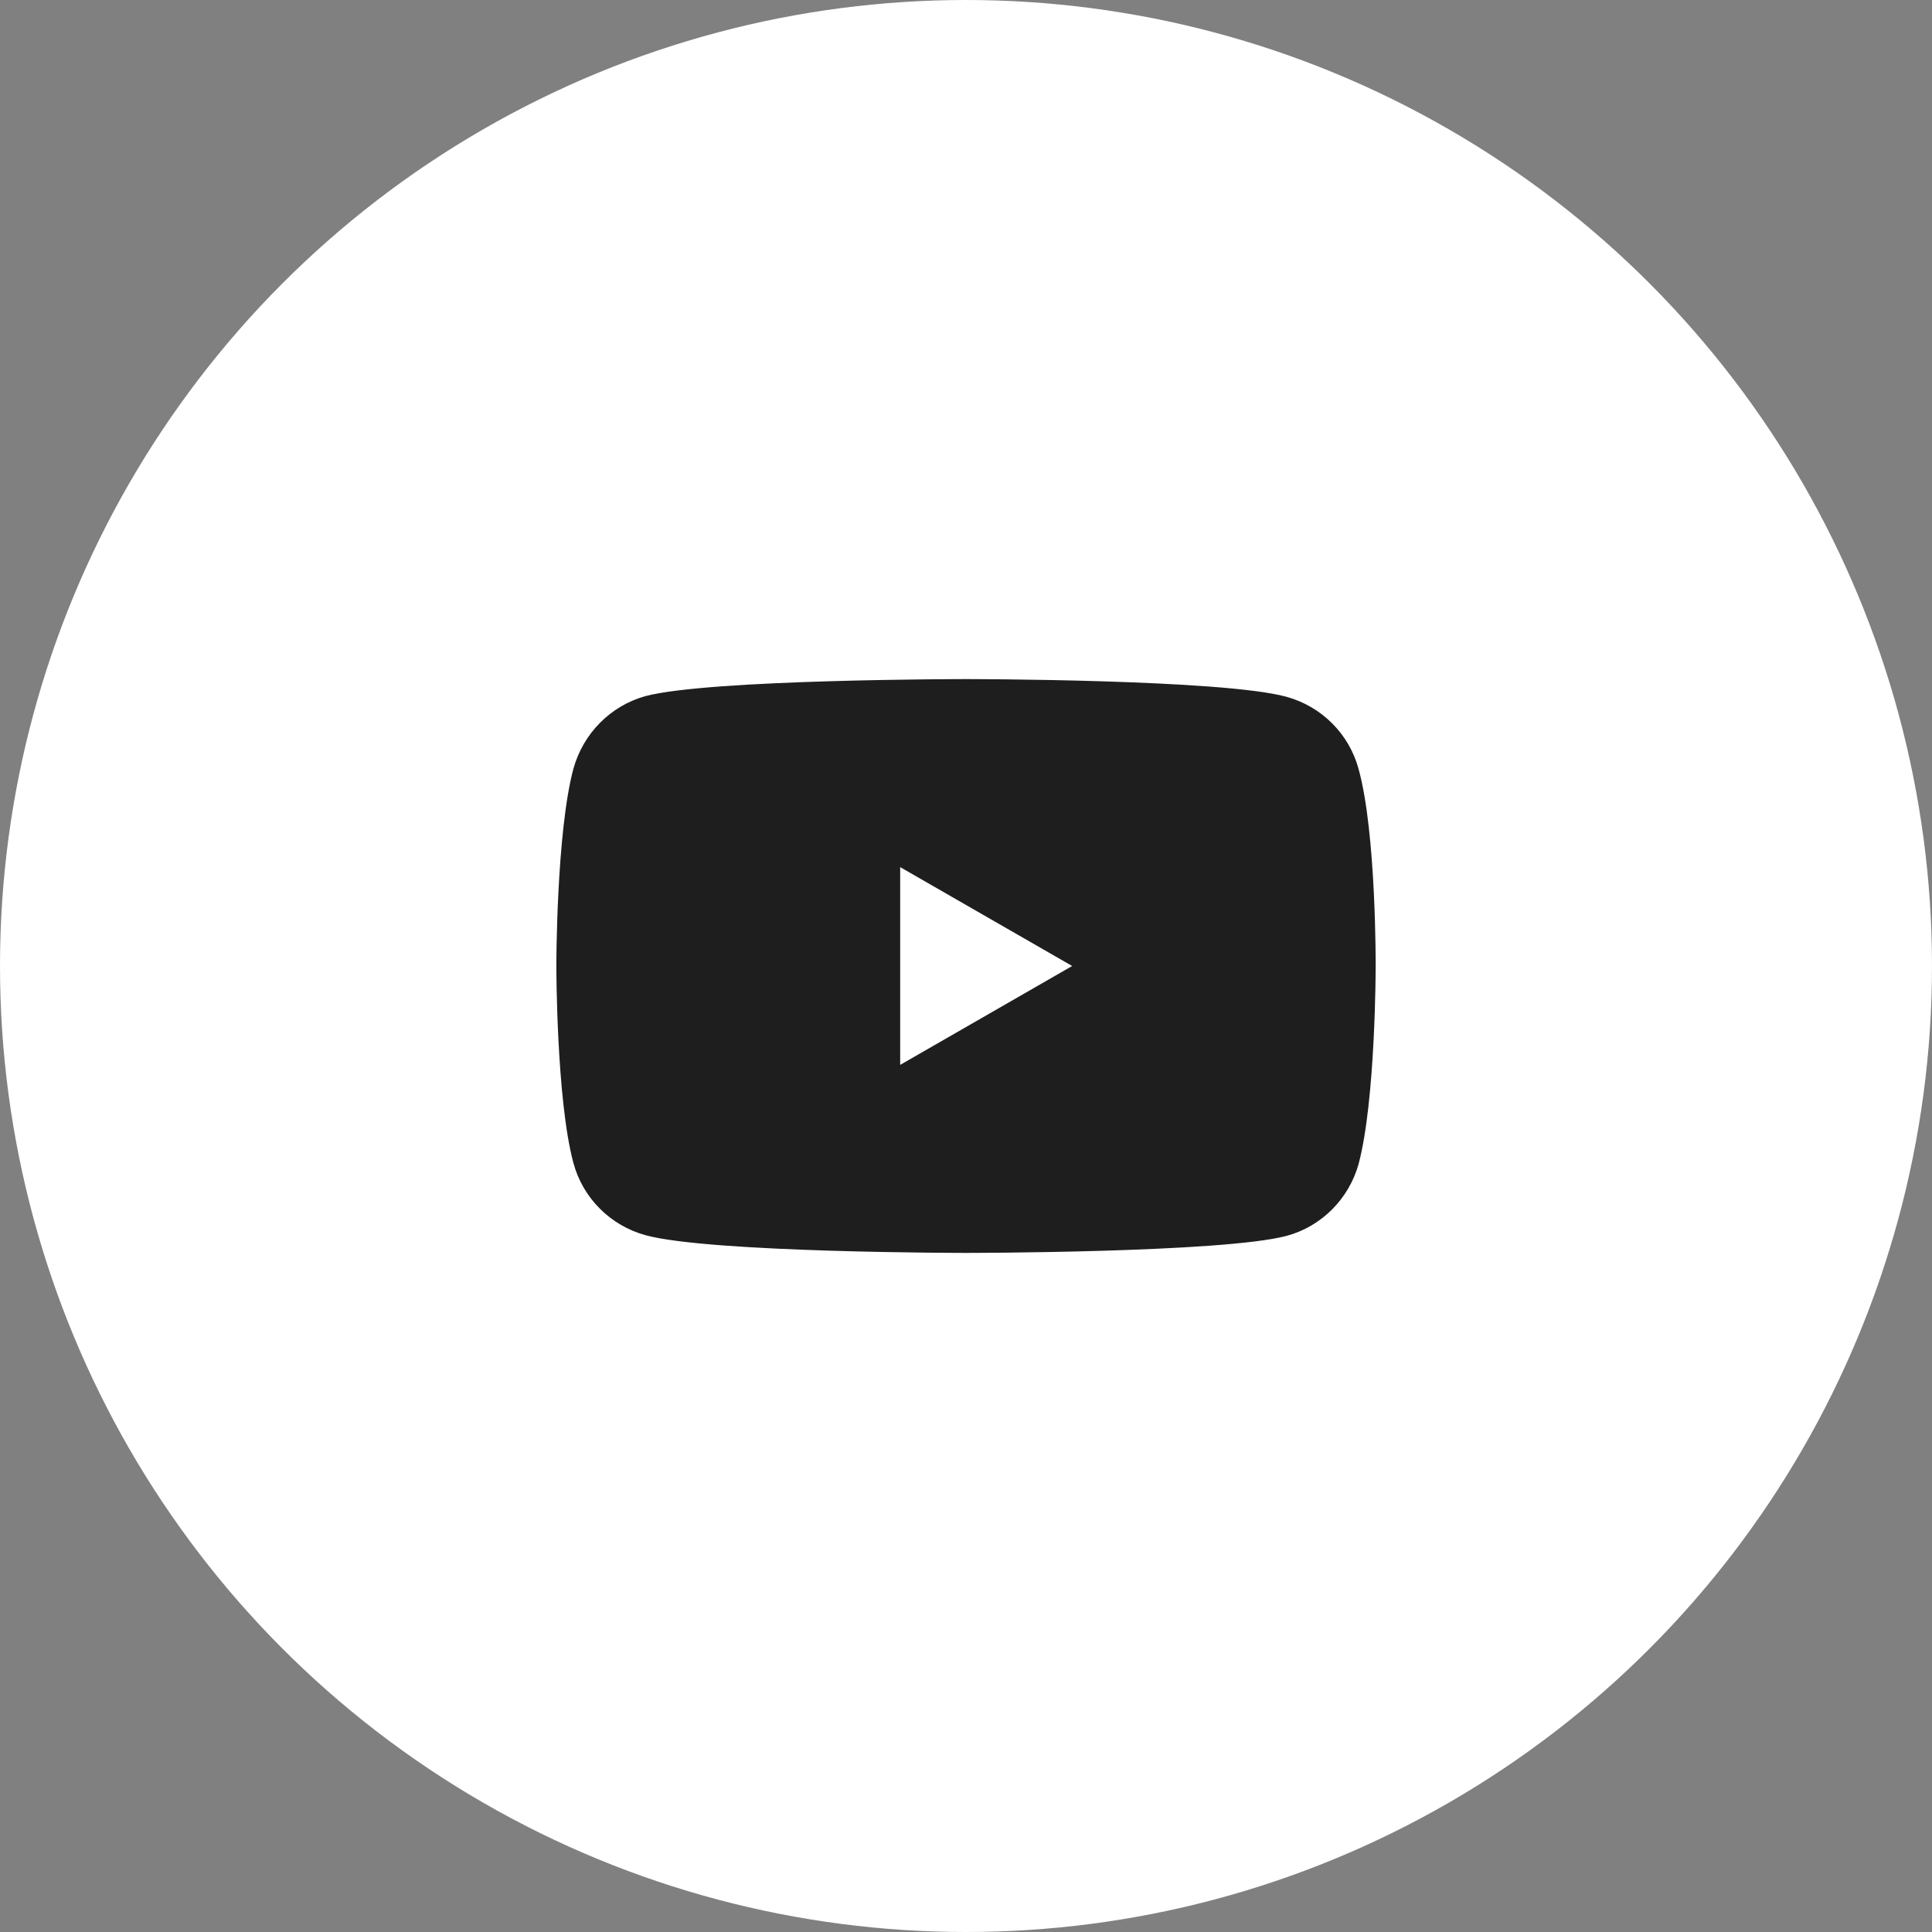 <svg width="100" height="100" viewBox="0 0 100 100" fill="none" xmlns="http://www.w3.org/2000/svg">
<rect x="0" y="0" width="100" height="100" fill="#808080" stroke="none"/>
<circle cx="50" cy="50" r="50" fill="white"/>
<circle cx="50" cy="50" r="32" fill="#1E1E1E"/>
<path d="M71.204 50.036C71.204 50.036 71.204 56.93 70.322 60.242C69.818 62.06 68.396 63.482 66.596 63.968C63.284 64.85 50 64.85 50 64.85C50 64.85 36.752 64.85 33.404 63.932C31.586 63.428 30.164 62.006 29.678 60.188C28.796 56.912 28.796 49.982 28.796 49.982C28.796 49.982 28.796 43.088 29.678 39.794C30.182 37.976 31.586 36.536 33.404 36.032C36.716 35.15 50 35.15 50 35.15C50 35.15 63.284 35.15 66.596 36.068C68.414 36.572 69.836 37.994 70.322 39.812C71.24 43.124 71.204 50.036 71.204 50.036ZM76.298 14H23.702C18.338 14 14 18.356 14 23.702V76.298C14 81.662 18.338 86 23.702 86H76.298C81.662 86 86 81.662 86 76.298V23.702C86 18.338 81.662 14 76.298 14Z" fill="white"/>
<path d="M46.593 55.118L55.495 50L46.593 44.882V55.118Z" fill="white"/>
</svg>
